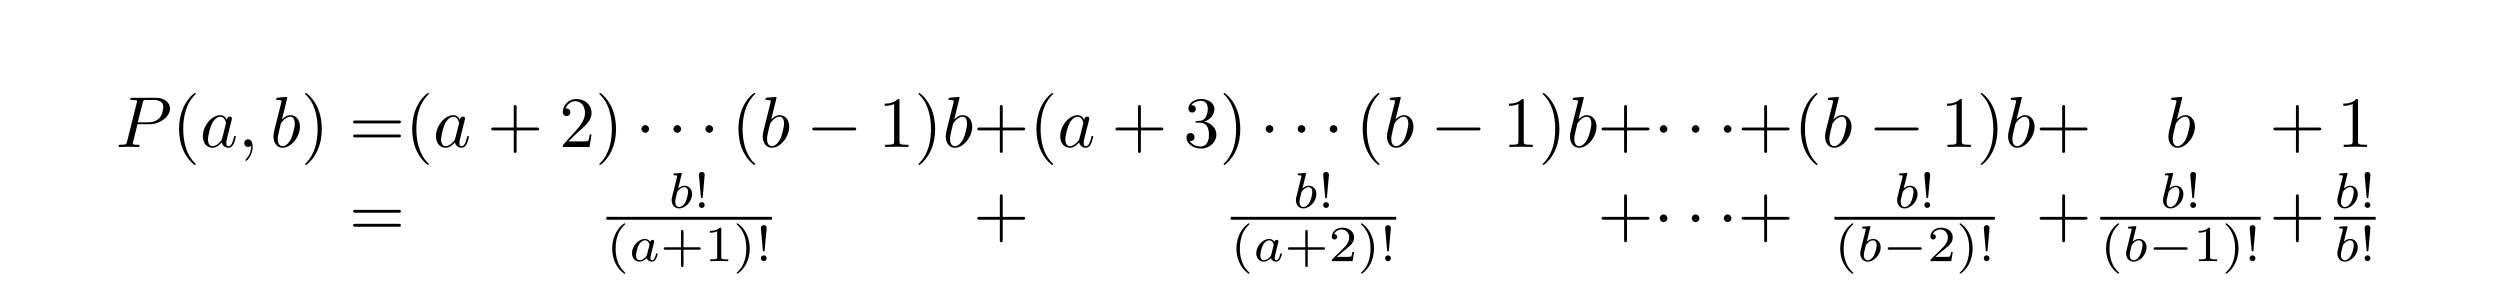 <?xml version='1.0' encoding='UTF-8'?>
<!-- This file was generated by dvisvgm 3.2.1 -->
<svg version='1.1' xmlns='http://www.w3.org/2000/svg' xmlns:xlink='http://www.w3.org/1999/xlink' width='518.555pt' height='58.277pt' viewBox='-1.494 -56.782 518.555 58.277'>
<defs>
<path id='g1-0' d='M5.189-1.576C5.3-1.576 5.467-1.576 5.467-1.743C5.467-1.918 5.307-1.918 5.189-1.918H1.032C.921-1.918 .753-1.918 .753-1.75C.753-1.576 .914-1.576 1.032-1.576H5.189Z'/>
<path id='g5-33' d='M1.527-4.596C1.527-4.847 1.311-4.979 1.13-4.979C.928-4.979 .725-4.833 .725-4.596L.997-1.52C1.011-1.367 1.032-1.353 1.13-1.353C1.22-1.353 1.241-1.367 1.255-1.513L1.527-4.596ZM1.527-.404C1.527-.621 1.346-.802 1.13-.802C.886-.802 .725-.607 .725-.404C.725-.16 .921 0 1.123 0C1.353 0 1.527-.174 1.527-.404Z'/>
<path id='g5-40' d='M2.476-5.23C1.151-4.296 .802-2.817 .802-1.75C.802-.767 1.095 .76 2.476 1.736C2.532 1.736 2.615 1.736 2.615 1.653C2.615 1.611 2.594 1.597 2.545 1.548C1.618 .711 1.276-.474 1.276-1.743C1.276-3.626 1.995-4.547 2.566-5.063C2.594-5.091 2.615-5.112 2.615-5.147C2.615-5.23 2.532-5.23 2.476-5.23Z'/>
<path id='g5-41' d='M.628-5.23C.579-5.23 .495-5.23 .495-5.147C.495-5.112 .516-5.091 .558-5.042C1.158-4.491 1.827-3.55 1.827-1.75C1.827-.293 1.374 .809 .621 1.492C.502 1.611 .495 1.618 .495 1.653S.516 1.736 .586 1.736C.669 1.736 1.332 1.276 1.792 .404C2.099-.174 2.301-.928 2.301-1.743C2.301-2.727 2.008-4.254 .628-5.23Z'/>
<path id='g5-43' d='M3.229-1.576H5.363C5.454-1.576 5.621-1.576 5.621-1.743C5.621-1.918 5.461-1.918 5.363-1.918H3.229V-4.059C3.229-4.149 3.229-4.317 3.062-4.317C2.887-4.317 2.887-4.156 2.887-4.059V-1.918H.746C.656-1.918 .488-1.918 .488-1.75C.488-1.576 .649-1.576 .746-1.576H2.887V.565C2.887 .656 2.887 .823 3.055 .823C3.229 .823 3.229 .663 3.229 .565V-1.576Z'/>
<path id='g5-49' d='M2.336-4.435C2.336-4.624 2.322-4.631 2.127-4.631C1.681-4.191 1.046-4.184 .76-4.184V-3.933C.928-3.933 1.388-3.933 1.771-4.129V-.572C1.771-.342 1.771-.251 1.074-.251H.809V0C.934-.007 1.792-.028 2.05-.028C2.267-.028 3.145-.007 3.299 0V-.251H3.034C2.336-.251 2.336-.342 2.336-.572V-4.435Z'/>
<path id='g5-50' d='M3.522-1.269H3.285C3.264-1.116 3.194-.704 3.103-.635C3.048-.593 2.511-.593 2.413-.593H1.13C1.862-1.241 2.106-1.437 2.525-1.764C3.041-2.176 3.522-2.608 3.522-3.271C3.522-4.115 2.783-4.631 1.89-4.631C1.025-4.631 .439-4.024 .439-3.382C.439-3.027 .739-2.992 .809-2.992C.976-2.992 1.179-3.11 1.179-3.361C1.179-3.487 1.13-3.731 .767-3.731C.983-4.226 1.458-4.38 1.785-4.38C2.483-4.38 2.845-3.836 2.845-3.271C2.845-2.664 2.413-2.183 2.19-1.932L.509-.272C.439-.209 .439-.195 .439 0H3.313L3.522-1.269Z'/>
<path id='g3-97' d='M2.943-2.664C2.797-2.894 2.559-3.075 2.225-3.075C1.332-3.075 .425-2.092 .425-1.088C.425-.411 .879 .07 1.478 .07C1.855 .07 2.19-.146 2.469-.418C2.601 0 3.006 .07 3.187 .07C3.438 .07 3.612-.084 3.738-.3C3.891-.572 3.982-.969 3.982-.997C3.982-1.088 3.891-1.088 3.87-1.088C3.773-1.088 3.766-1.06 3.717-.872C3.633-.537 3.501-.126 3.208-.126C3.027-.126 2.978-.279 2.978-.467C2.978-.586 3.034-.837 3.082-1.018C3.131-1.206 3.201-1.492 3.236-1.646L3.375-2.176C3.417-2.357 3.501-2.685 3.501-2.72C3.501-2.873 3.375-2.943 3.264-2.943C3.145-2.943 2.985-2.859 2.943-2.664ZM2.497-.872C2.448-.676 2.294-.537 2.141-.404C2.078-.349 1.799-.126 1.499-.126C1.241-.126 .99-.307 .99-.802C.99-1.172 1.193-1.939 1.353-2.218C1.674-2.776 2.029-2.88 2.225-2.88C2.713-2.88 2.845-2.35 2.845-2.273C2.845-2.246 2.831-2.197 2.824-2.176L2.497-.872Z'/>
<path id='g3-98' d='M1.841-4.631C1.848-4.645 1.869-4.735 1.869-4.742C1.869-4.777 1.841-4.84 1.757-4.84C1.618-4.84 1.039-4.784 .865-4.77C.809-4.763 .711-4.756 .711-4.61C.711-4.512 .809-4.512 .893-4.512C1.227-4.512 1.227-4.463 1.227-4.407C1.227-4.359 1.158-4.08 1.116-3.919L.955-3.278C.893-3.041 .509-1.513 .495-1.423C.46-1.255 .46-1.165 .46-1.081C.46-.377 .907 .07 1.485 .07C2.357 .07 3.285-.879 3.285-1.911C3.285-2.727 2.72-3.075 2.239-3.075C1.876-3.075 1.569-2.873 1.36-2.692L1.841-4.631ZM1.492-.126C1.151-.126 .955-.425 .955-.837C.955-1.095 1.018-1.332 1.213-2.12C1.255-2.253 1.255-2.267 1.388-2.42C1.653-2.727 1.967-2.88 2.218-2.88C2.49-2.88 2.727-2.678 2.727-2.204C2.727-1.918 2.573-1.206 2.364-.802C2.197-.46 1.848-.126 1.492-.126Z'/>
<path id='g0-0' d='M6.565-2.291C6.735-2.291 6.914-2.291 6.914-2.491S6.735-2.69 6.565-2.69H1.176C1.006-2.69 .827-2.69 .827-2.491S1.006-2.291 1.176-2.291H6.565Z'/>
<path id='g0-1' d='M1.913-2.491C1.913-2.78 1.674-3.019 1.385-3.019S.857-2.78 .857-2.491S1.096-1.963 1.385-1.963S1.913-2.202 1.913-2.491Z'/>
<path id='g4-40' d='M3.298 2.391C3.298 2.361 3.298 2.341 3.128 2.172C1.883 .917 1.564-.966 1.564-2.491C1.564-4.224 1.943-5.958 3.168-7.203C3.298-7.323 3.298-7.342 3.298-7.372C3.298-7.442 3.258-7.472 3.198-7.472C3.098-7.472 2.202-6.795 1.614-5.529C1.106-4.433 .986-3.328 .986-2.491C.986-1.714 1.096-.508 1.644 .618C2.242 1.843 3.098 2.491 3.198 2.491C3.258 2.491 3.298 2.461 3.298 2.391Z'/>
<path id='g4-41' d='M2.879-2.491C2.879-3.268 2.77-4.473 2.222-5.599C1.624-6.824 .767-7.472 .667-7.472C.608-7.472 .568-7.432 .568-7.372C.568-7.342 .568-7.323 .757-7.143C1.733-6.157 2.301-4.573 2.301-2.491C2.301-.787 1.933 .966 .697 2.222C.568 2.341 .568 2.361 .568 2.391C.568 2.451 .608 2.491 .667 2.491C.767 2.491 1.664 1.813 2.252 .548C2.76-.548 2.879-1.654 2.879-2.491Z'/>
<path id='g4-43' d='M4.075-2.291H6.854C6.994-2.291 7.183-2.291 7.183-2.491S6.994-2.69 6.854-2.69H4.075V-5.479C4.075-5.619 4.075-5.808 3.875-5.808S3.676-5.619 3.676-5.479V-2.69H.887C.747-2.69 .558-2.69 .558-2.491S.747-2.291 .887-2.291H3.676V.498C3.676 .638 3.676 .827 3.875 .827S4.075 .638 4.075 .498V-2.291Z'/>
<path id='g4-49' d='M2.929-6.376C2.929-6.615 2.929-6.635 2.7-6.635C2.082-5.998 1.205-5.998 .887-5.998V-5.689C1.086-5.689 1.674-5.689 2.192-5.948V-.787C2.192-.428 2.162-.309 1.265-.309H.946V0C1.295-.03 2.162-.03 2.56-.03S3.826-.03 4.174 0V-.309H3.856C2.959-.309 2.929-.418 2.929-.787V-6.376Z'/>
<path id='g4-50' d='M1.265-.767L2.321-1.793C3.875-3.168 4.473-3.706 4.473-4.702C4.473-5.838 3.577-6.635 2.361-6.635C1.235-6.635 .498-5.719 .498-4.832C.498-4.274 .996-4.274 1.026-4.274C1.196-4.274 1.544-4.394 1.544-4.802C1.544-5.061 1.365-5.32 1.016-5.32C.936-5.32 .917-5.32 .887-5.31C1.116-5.958 1.654-6.326 2.232-6.326C3.138-6.326 3.567-5.519 3.567-4.702C3.567-3.905 3.068-3.118 2.521-2.501L.608-.369C.498-.259 .498-.239 .498 0H4.194L4.473-1.733H4.224C4.174-1.435 4.105-.996 4.005-.847C3.935-.767 3.278-.767 3.059-.767H1.265Z'/>
<path id='g4-51' d='M2.889-3.507C3.706-3.776 4.284-4.473 4.284-5.26C4.284-6.077 3.407-6.635 2.451-6.635C1.445-6.635 .687-6.037 .687-5.28C.687-4.951 .907-4.762 1.196-4.762C1.504-4.762 1.704-4.981 1.704-5.27C1.704-5.768 1.235-5.768 1.086-5.768C1.395-6.257 2.052-6.386 2.411-6.386C2.819-6.386 3.367-6.167 3.367-5.27C3.367-5.151 3.347-4.573 3.088-4.134C2.79-3.656 2.451-3.626 2.202-3.616C2.122-3.606 1.883-3.587 1.813-3.587C1.733-3.577 1.664-3.567 1.664-3.467C1.664-3.357 1.733-3.357 1.903-3.357H2.341C3.158-3.357 3.527-2.68 3.527-1.704C3.527-.349 2.839-.06 2.401-.06C1.973-.06 1.225-.229 .877-.817C1.225-.767 1.534-.986 1.534-1.365C1.534-1.724 1.265-1.923 .976-1.923C.737-1.923 .418-1.783 .418-1.345C.418-.438 1.345 .219 2.431 .219C3.646 .219 4.553-.687 4.553-1.704C4.553-2.521 3.925-3.298 2.889-3.507Z'/>
<path id='g4-61' d='M6.844-3.258C6.994-3.258 7.183-3.258 7.183-3.457S6.994-3.656 6.854-3.656H.887C.747-3.656 .558-3.656 .558-3.457S.747-3.258 .897-3.258H6.844ZM6.854-1.325C6.994-1.325 7.183-1.325 7.183-1.524S6.994-1.724 6.844-1.724H.897C.747-1.724 .558-1.724 .558-1.524S.747-1.325 .887-1.325H6.854Z'/>
<path id='g2-59' d='M2.022-.01C2.022-.667 1.773-1.056 1.385-1.056C1.056-1.056 .857-.807 .857-.528C.857-.259 1.056 0 1.385 0C1.504 0 1.634-.04 1.733-.13C1.763-.149 1.773-.159 1.783-.159S1.803-.149 1.803-.01C1.803 .727 1.455 1.325 1.126 1.654C1.016 1.763 1.016 1.783 1.016 1.813C1.016 1.883 1.066 1.923 1.116 1.923C1.225 1.923 2.022 1.156 2.022-.01Z'/>
<path id='g2-80' d='M3.019-3.148H4.712C6.127-3.148 7.512-4.184 7.512-5.3C7.512-6.067 6.854-6.804 5.549-6.804H2.321C2.132-6.804 2.022-6.804 2.022-6.615C2.022-6.496 2.112-6.496 2.311-6.496C2.441-6.496 2.62-6.486 2.74-6.476C2.899-6.456 2.959-6.426 2.959-6.316C2.959-6.276 2.949-6.247 2.919-6.127L1.584-.777C1.484-.389 1.465-.309 .677-.309C.508-.309 .399-.309 .399-.12C.399 0 .518 0 .548 0C.827 0 1.534-.03 1.813-.03C2.022-.03 2.242-.02 2.451-.02C2.67-.02 2.889 0 3.098 0C3.168 0 3.298 0 3.298-.199C3.298-.309 3.208-.309 3.019-.309C2.65-.309 2.371-.309 2.371-.488C2.371-.548 2.391-.598 2.401-.658L3.019-3.148ZM3.736-6.117C3.826-6.466 3.846-6.496 4.274-6.496H5.23C6.057-6.496 6.585-6.227 6.585-5.539C6.585-5.151 6.386-4.294 5.998-3.935C5.499-3.487 4.902-3.407 4.463-3.407H3.059L3.736-6.117Z'/>
<path id='g2-97' d='M3.716-3.766C3.537-4.134 3.248-4.403 2.8-4.403C1.634-4.403 .399-2.939 .399-1.484C.399-.548 .946 .11 1.724 .11C1.923 .11 2.421 .07 3.019-.638C3.098-.219 3.447 .11 3.925 .11C4.274 .11 4.503-.12 4.663-.438C4.832-.797 4.961-1.405 4.961-1.425C4.961-1.524 4.872-1.524 4.842-1.524C4.742-1.524 4.732-1.484 4.702-1.345C4.533-.697 4.354-.11 3.945-.11C3.676-.11 3.646-.369 3.646-.568C3.646-.787 3.666-.867 3.776-1.305C3.885-1.724 3.905-1.823 3.995-2.202L4.354-3.597C4.423-3.875 4.423-3.895 4.423-3.935C4.423-4.105 4.304-4.204 4.134-4.204C3.895-4.204 3.746-3.985 3.716-3.766ZM3.068-1.186C3.019-1.006 3.019-.986 2.869-.817C2.431-.269 2.022-.11 1.743-.11C1.245-.11 1.106-.658 1.106-1.046C1.106-1.544 1.425-2.77 1.654-3.228C1.963-3.816 2.411-4.184 2.809-4.184C3.457-4.184 3.597-3.367 3.597-3.308S3.577-3.188 3.567-3.138L3.068-1.186Z'/>
<path id='g2-98' d='M2.381-6.804C2.381-6.814 2.381-6.914 2.252-6.914C2.022-6.914 1.295-6.834 1.036-6.814C.956-6.804 .847-6.795 .847-6.615C.847-6.496 .936-6.496 1.086-6.496C1.564-6.496 1.584-6.426 1.584-6.326C1.584-6.257 1.494-5.918 1.445-5.709L.628-2.461C.508-1.963 .468-1.803 .468-1.455C.468-.508 .996 .11 1.733 .11C2.909 .11 4.134-1.375 4.134-2.809C4.134-3.716 3.606-4.403 2.809-4.403C2.351-4.403 1.943-4.115 1.644-3.806L2.381-6.804ZM1.445-3.039C1.504-3.258 1.504-3.278 1.594-3.387C2.082-4.035 2.531-4.184 2.79-4.184C3.148-4.184 3.417-3.885 3.417-3.248C3.417-2.66 3.088-1.514 2.909-1.136C2.58-.468 2.122-.11 1.733-.11C1.395-.11 1.066-.379 1.066-1.116C1.066-1.305 1.066-1.494 1.225-2.122L1.445-3.039Z'/>
</defs>
<g id='page1' transform='matrix(1.5 0 0 1.5 0 0)'>
<use x='14.999' y='-17.531' xlink:href='#g2-80'/>
<use x='22.779' y='-17.531' xlink:href='#g4-40'/>
<use x='26.654' y='-17.531' xlink:href='#g2-97'/>
<use x='31.92' y='-17.531' xlink:href='#g2-59'/>
<use x='36.348' y='-17.531' xlink:href='#g2-98'/>
<use x='40.623' y='-17.531' xlink:href='#g4-41'/>
<use x='47.265' y='-17.531' xlink:href='#g4-61'/>
<use x='55.014' y='-17.531' xlink:href='#g4-40'/>
<use x='58.888' y='-17.531' xlink:href='#g2-97'/>
<use x='66.368' y='-17.531' xlink:href='#g4-43'/>
<use x='76.331' y='-17.531' xlink:href='#g4-50'/>
<use x='81.312' y='-17.531' xlink:href='#g4-41'/>
<use x='86.847' y='-17.531' xlink:href='#g0-1'/>
<use x='91.275' y='-17.531' xlink:href='#g0-1'/>
<use x='95.702' y='-17.531' xlink:href='#g0-1'/>
<use x='100.13' y='-17.531' xlink:href='#g4-40'/>
<use x='104.005' y='-17.531' xlink:href='#g2-98'/>
<use x='110.494' y='-17.531' xlink:href='#g0-0'/>
<use x='120.457' y='-17.531' xlink:href='#g4-49'/>
<use x='125.438' y='-17.531' xlink:href='#g4-41'/>
<use x='129.312' y='-17.531' xlink:href='#g2-98'/>
<use x='133.588' y='-17.531' xlink:href='#g4-43'/>
<use x='141.337' y='-17.531' xlink:href='#g4-40'/>
<use x='145.211' y='-17.531' xlink:href='#g2-97'/>
<use x='152.691' y='-17.531' xlink:href='#g4-43'/>
<use x='162.654' y='-17.531' xlink:href='#g4-51'/>
<use x='167.635' y='-17.531' xlink:href='#g4-41'/>
<use x='173.17' y='-17.531' xlink:href='#g0-1'/>
<use x='177.598' y='-17.531' xlink:href='#g0-1'/>
<use x='182.026' y='-17.531' xlink:href='#g0-1'/>
<use x='186.453' y='-17.531' xlink:href='#g4-40'/>
<use x='190.328' y='-17.531' xlink:href='#g2-98'/>
<use x='196.817' y='-17.531' xlink:href='#g0-0'/>
<use x='206.78' y='-17.531' xlink:href='#g4-49'/>
<use x='211.761' y='-17.531' xlink:href='#g4-41'/>
<use x='215.636' y='-17.531' xlink:href='#g2-98'/>
<use x='219.911' y='-17.531' xlink:href='#g4-43'/>
<use x='227.66' y='-17.531' xlink:href='#g0-1'/>
<use x='232.088' y='-17.531' xlink:href='#g0-1'/>
<use x='236.516' y='-17.531' xlink:href='#g0-1'/>
<use x='239.283' y='-17.531' xlink:href='#g4-43'/>
<use x='247.032' y='-17.531' xlink:href='#g4-40'/>
<use x='250.906' y='-17.531' xlink:href='#g2-98'/>
<use x='257.396' y='-17.531' xlink:href='#g0-0'/>
<use x='267.358' y='-17.531' xlink:href='#g4-49'/>
<use x='272.34' y='-17.531' xlink:href='#g4-41'/>
<use x='276.214' y='-17.531' xlink:href='#g2-98'/>
<use x='280.49' y='-17.531' xlink:href='#g4-43'/>
<use x='298.388' y='-17.531' xlink:href='#g2-98'/>
<use x='312.813' y='-17.531' xlink:href='#g4-43'/>
<use x='322.146' y='-17.531' xlink:href='#g4-49'/>
<use x='47.265' y='-5.179' xlink:href='#g4-61'/>
<use x='91.421' y='-9.102' xlink:href='#g3-98'/>
<use x='94.925' y='-9.102' xlink:href='#g5-33'/>
<rect x='82.856' y='-7.869' height='.398' width='22.891'/>
<use x='82.856' y='-1.743' xlink:href='#g5-40'/>
<use x='85.969' y='-1.743' xlink:href='#g3-97'/>
<use x='90.29' y='-1.743' xlink:href='#g5-43'/>
<use x='96.406' y='-1.743' xlink:href='#g5-49'/>
<use x='100.378' y='-1.743' xlink:href='#g5-41'/>
<use x='103.491' y='-1.743' xlink:href='#g5-33'/>
<use x='133.588' y='-5.179' xlink:href='#g4-43'/>
<use x='177.745' y='-9.102' xlink:href='#g3-98'/>
<use x='181.248' y='-9.102' xlink:href='#g5-33'/>
<rect x='169.179' y='-7.869' height='.398' width='22.891'/>
<use x='169.179' y='-1.743' xlink:href='#g5-40'/>
<use x='172.292' y='-1.743' xlink:href='#g3-97'/>
<use x='176.613' y='-1.743' xlink:href='#g5-43'/>
<use x='182.729' y='-1.743' xlink:href='#g5-50'/>
<use x='186.701' y='-1.743' xlink:href='#g5-41'/>
<use x='189.814' y='-1.743' xlink:href='#g5-33'/>
<use x='219.911' y='-5.179' xlink:href='#g4-43'/>
<use x='227.66' y='-5.179' xlink:href='#g0-1'/>
<use x='232.088' y='-5.179' xlink:href='#g0-1'/>
<use x='236.516' y='-5.179' xlink:href='#g0-1'/>
<use x='239.283' y='-5.179' xlink:href='#g4-43'/>
<use x='260.881' y='-9.102' xlink:href='#g3-98'/>
<use x='264.385' y='-9.102' xlink:href='#g5-33'/>
<rect x='252.669' y='-7.869' height='.398' width='22.184'/>
<use x='252.669' y='-1.743' xlink:href='#g5-40'/>
<use x='255.782' y='-1.743' xlink:href='#g3-98'/>
<use x='259.286' y='-1.743' xlink:href='#g1-0'/>
<use x='265.512' y='-1.743' xlink:href='#g5-50'/>
<use x='269.484' y='-1.743' xlink:href='#g5-41'/>
<use x='272.597' y='-1.743' xlink:href='#g5-33'/>
<use x='280.49' y='-5.179' xlink:href='#g4-43'/>
<use x='297.646' y='-9.102' xlink:href='#g3-98'/>
<use x='301.15' y='-9.102' xlink:href='#g5-33'/>
<rect x='289.434' y='-7.869' height='.398' width='22.184'/>
<use x='289.434' y='-1.743' xlink:href='#g5-40'/>
<use x='292.547' y='-1.743' xlink:href='#g3-98'/>
<use x='296.051' y='-1.743' xlink:href='#g1-0'/>
<use x='302.277' y='-1.743' xlink:href='#g5-49'/>
<use x='306.249' y='-1.743' xlink:href='#g5-41'/>
<use x='309.362' y='-1.743' xlink:href='#g5-33'/>
<use x='312.813' y='-5.179' xlink:href='#g4-43'/>
<use x='321.757' y='-9.102' xlink:href='#g3-98'/>
<use x='325.261' y='-9.102' xlink:href='#g5-33'/>
<rect x='321.757' y='-7.869' height='.398' width='5.759'/>
<use x='321.757' y='-1.743' xlink:href='#g3-98'/>
<use x='325.261' y='-1.743' xlink:href='#g5-33'/>
</g>
</svg>